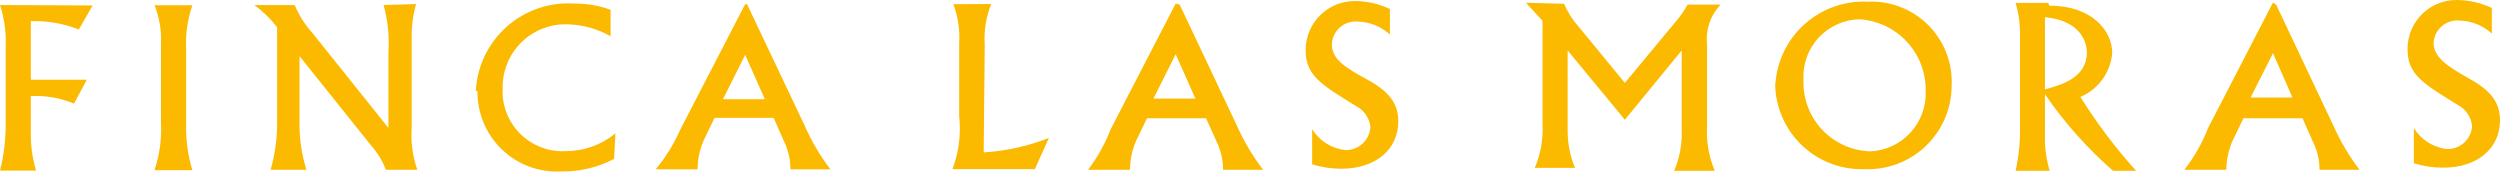 <svg width="408" height="28" viewBox="0 0 408 28" fill="none" xmlns="http://www.w3.org/2000/svg">
<path d="M121.61 8.952L124.825 16.194H117.984L121.61 8.952ZM121.61 0.685L111.005 21.182C109.978 23.509 108.631 25.683 107.003 27.638H113.844C113.849 25.722 114.318 23.834 115.213 22.138L116.615 19.235H126.262L127.87 22.89C128.611 24.363 128.998 25.989 128.999 27.638H135.533C133.816 25.395 132.381 22.952 131.257 20.362L121.918 0.685H121.61ZM155.578 0.685C156.35 2.722 156.677 4.9 156.536 7.073V18.961C156.858 21.888 156.483 24.85 155.442 27.604H168.885L171.177 22.514C167.778 23.855 164.187 24.65 160.539 24.871L160.71 7.278C160.558 5.017 160.921 2.752 161.77 0.651L155.578 0.685ZM191.873 8.85L195.089 16.092H188.247L191.873 8.85ZM191.873 0.583L181.269 21.079C180.352 23.449 179.108 25.68 177.574 27.707H184.416C184.42 25.79 184.89 23.903 185.784 22.207L187.187 19.303H196.833L198.475 22.958C199.217 24.432 199.603 26.058 199.604 27.707H206.138C204.419 25.459 202.973 23.017 201.828 20.43L192.523 0.753L191.873 0.583ZM213.082 8.166C213.082 12.266 215.443 13.7 221.326 17.322C221.968 17.653 222.517 18.139 222.923 18.735C223.329 19.332 223.58 20.02 223.652 20.738C223.591 21.774 223.128 22.745 222.362 23.446C221.596 24.148 220.587 24.524 219.548 24.495C218.446 24.374 217.386 24.003 216.45 23.411C215.513 22.819 214.724 22.022 214.143 21.079V26.819C215.671 27.293 217.263 27.535 218.863 27.536C224.645 27.536 228.202 24.291 228.202 19.815C228.202 17.253 227.108 15.135 223.139 12.983C219.171 10.831 217.358 9.567 217.358 7.142C217.392 6.62 217.531 6.111 217.766 5.645C218.002 5.178 218.329 4.763 218.728 4.426C219.126 4.088 219.589 3.834 220.089 3.678C220.588 3.523 221.114 3.469 221.634 3.52C223.566 3.579 225.412 4.331 226.834 5.638V1.471C225.09 0.644 223.188 0.202 221.258 0.173C219.141 0.127 217.092 0.921 215.559 2.38C214.027 3.84 213.136 5.847 213.082 7.961V8.166ZM249.035 0.446L251.737 3.384V20.191C251.878 22.659 251.445 25.126 250.472 27.399H257.04C256.245 25.494 255.838 23.451 255.842 21.387V8.235L265.181 19.542L274.452 8.235V21.045C274.563 23.386 274.142 25.722 273.22 27.878H279.857C278.897 25.624 278.465 23.183 278.591 20.738V7.21C278.464 6.037 278.597 4.85 278.981 3.734C279.365 2.618 279.991 1.6 280.814 0.753H275.409C274.855 1.769 274.19 2.72 273.425 3.589L265.181 13.53L257.655 4.375C256.65 3.266 255.841 1.996 255.261 0.617L249.035 0.446ZM294.327 13.051C294.253 11.797 294.433 10.54 294.855 9.357C295.278 8.173 295.936 7.087 296.788 6.162C297.64 5.238 298.67 4.494 299.817 3.976C300.963 3.457 302.202 3.175 303.46 3.145C306.421 3.329 309.197 4.646 311.211 6.822C313.224 8.998 314.32 11.866 314.27 14.828C314.381 17.332 313.493 19.779 311.799 21.63C310.106 23.481 307.747 24.585 305.239 24.701C303.755 24.656 302.294 24.32 300.941 23.709C299.588 23.099 298.369 22.227 297.354 21.144C296.34 20.062 295.55 18.789 295.031 17.4C294.511 16.011 294.272 14.533 294.327 13.051ZM289.709 13.666C289.726 15.529 290.114 17.37 290.85 19.082C291.585 20.794 292.654 22.344 293.993 23.64C295.333 24.937 296.917 25.955 298.654 26.635C300.39 27.316 302.245 27.645 304.11 27.604C305.966 27.702 307.823 27.42 309.567 26.777C311.311 26.134 312.906 25.143 314.253 23.865C315.601 22.586 316.674 21.047 317.406 19.34C318.138 17.634 318.514 15.796 318.512 13.94C318.594 12.123 318.297 10.31 317.639 8.614C316.98 6.919 315.975 5.379 314.688 4.094C313.4 2.808 311.858 1.804 310.161 1.147C308.463 0.489 306.647 0.193 304.828 0.275C301.055 0.097 297.362 1.403 294.541 3.912C291.721 6.422 289.998 9.936 289.743 13.7L289.709 13.666ZM333.734 2.803C339.242 3.315 340.576 6.561 340.576 8.576C340.576 12.71 336.368 13.871 333.734 14.589V2.803ZM334.282 0.48H328.945C329.482 2.297 329.725 4.189 329.664 6.083V20.874C329.697 23.229 329.456 25.579 328.945 27.878H334.521C333.941 25.986 333.675 24.013 333.734 22.036V15.374C336.897 19.994 340.633 24.195 344.852 27.878H348.615C345.238 24.128 342.193 20.094 339.516 15.819C340.956 15.212 342.202 14.222 343.119 12.957C344.036 11.692 344.588 10.201 344.715 8.645C344.715 5.058 341.465 0.924 334.453 0.924L334.282 0.48ZM370.953 8.679L374.134 15.921H367.293L370.953 8.679ZM370.953 0.412L360.348 20.909C359.398 23.351 358.096 25.641 356.483 27.707H363.324C363.355 25.789 363.835 23.905 364.727 22.207L366.129 19.303H375.776L377.384 22.958C378.149 24.424 378.548 26.053 378.547 27.707H385.081C383.362 25.459 381.916 23.017 380.771 20.43L371.466 0.753L370.953 0.412ZM392.914 7.996C392.914 12.095 395.24 13.53 401.158 17.151C401.79 17.491 402.328 17.98 402.728 18.576C403.127 19.171 403.375 19.854 403.451 20.567C403.389 21.603 402.926 22.574 402.16 23.276C401.393 23.977 400.384 24.353 399.345 24.325C398.245 24.198 397.188 23.826 396.252 23.234C395.316 22.643 394.526 21.848 393.941 20.909V26.648C395.481 27.122 397.084 27.364 398.695 27.365C404.442 27.365 408 24.12 408 19.645C408 17.083 406.905 14.965 402.937 12.812C399.516 10.865 397.156 9.396 397.156 6.971C397.19 6.449 397.329 5.94 397.564 5.474C397.799 5.007 398.126 4.593 398.525 4.255C398.924 3.917 399.387 3.663 399.887 3.507C400.386 3.352 400.912 3.298 401.432 3.35C403.373 3.415 405.227 4.166 406.666 5.468V1.3C404.909 0.475 402.997 0.032 401.056 0.002C400.009 -0.021 398.968 0.163 397.992 0.542C397.017 0.921 396.125 1.489 395.369 2.212C394.613 2.935 394.007 3.8 393.586 4.757C393.165 5.715 392.937 6.745 392.914 7.791" fill="#FBBA00"/>
<path d="M0 0.822C0.721 3.025 1.034 5.34 0.923 7.655V20.294C0.934 22.84 0.624 25.376 0 27.844H5.884C5.296 25.86 5.007 23.799 5.028 21.729V15.683C7.441 15.552 9.851 15.972 12.075 16.912L14.162 13.018H5.028V3.453C7.706 3.364 10.373 3.829 12.862 4.819L15.12 0.891L0 0.822Z" fill="#FBBA00"/>
<path d="M25.211 0.822C26.017 2.852 26.379 5.03 26.272 7.21V20.021C26.41 22.649 26.05 25.28 25.211 27.776H31.403C30.663 25.376 30.317 22.873 30.377 20.363V7.962C30.26 5.55 30.608 3.138 31.403 0.857H25.211V0.822Z" fill="#FBBA00"/>
<path d="M62.601 0.822C63.298 3.345 63.564 5.966 63.388 8.577V20.875L51.004 5.4C49.781 4.05 48.798 2.502 48.097 0.822H41.494C42.908 1.841 44.164 3.061 45.223 4.443V20.636C45.175 23.029 44.819 25.405 44.163 27.707H50.012C49.208 25.144 48.826 22.467 48.883 19.782V9.158L60.617 23.813C61.633 24.958 62.433 26.277 62.977 27.707H68.108C67.339 25.516 67.024 23.191 67.185 20.875V6.391C67.14 4.453 67.382 2.519 67.903 0.651L62.601 0.822Z" fill="#FBBA00"/>
<path d="M77.926 14.862C77.9 16.639 78.24 18.402 78.926 20.041C79.611 21.681 80.627 23.162 81.911 24.393C83.195 25.623 84.718 26.577 86.386 27.194C88.055 27.811 89.833 28.079 91.609 27.98C94.609 28.027 97.573 27.322 100.23 25.93L100.435 21.763C98.145 23.652 95.264 24.68 92.293 24.666C90.928 24.735 89.562 24.517 88.286 24.026C87.01 23.535 85.851 22.783 84.884 21.817C83.917 20.852 83.164 19.694 82.672 18.42C82.181 17.145 81.962 15.782 82.031 14.418C82.003 13.04 82.254 11.671 82.768 10.393C83.282 9.114 84.049 7.953 85.023 6.977C85.997 6.001 87.158 5.231 88.436 4.714C89.715 4.196 91.085 3.941 92.464 3.965C94.984 4.003 97.454 4.672 99.648 5.912V1.607C97.756 0.902 95.749 0.555 93.73 0.583C91.732 0.449 89.727 0.713 87.832 1.361C85.937 2.009 84.191 3.028 82.694 4.357C81.197 5.686 79.981 7.299 79.115 9.103C78.25 10.907 77.752 12.864 77.652 14.862" fill="#FBBA00"/>
</svg>
